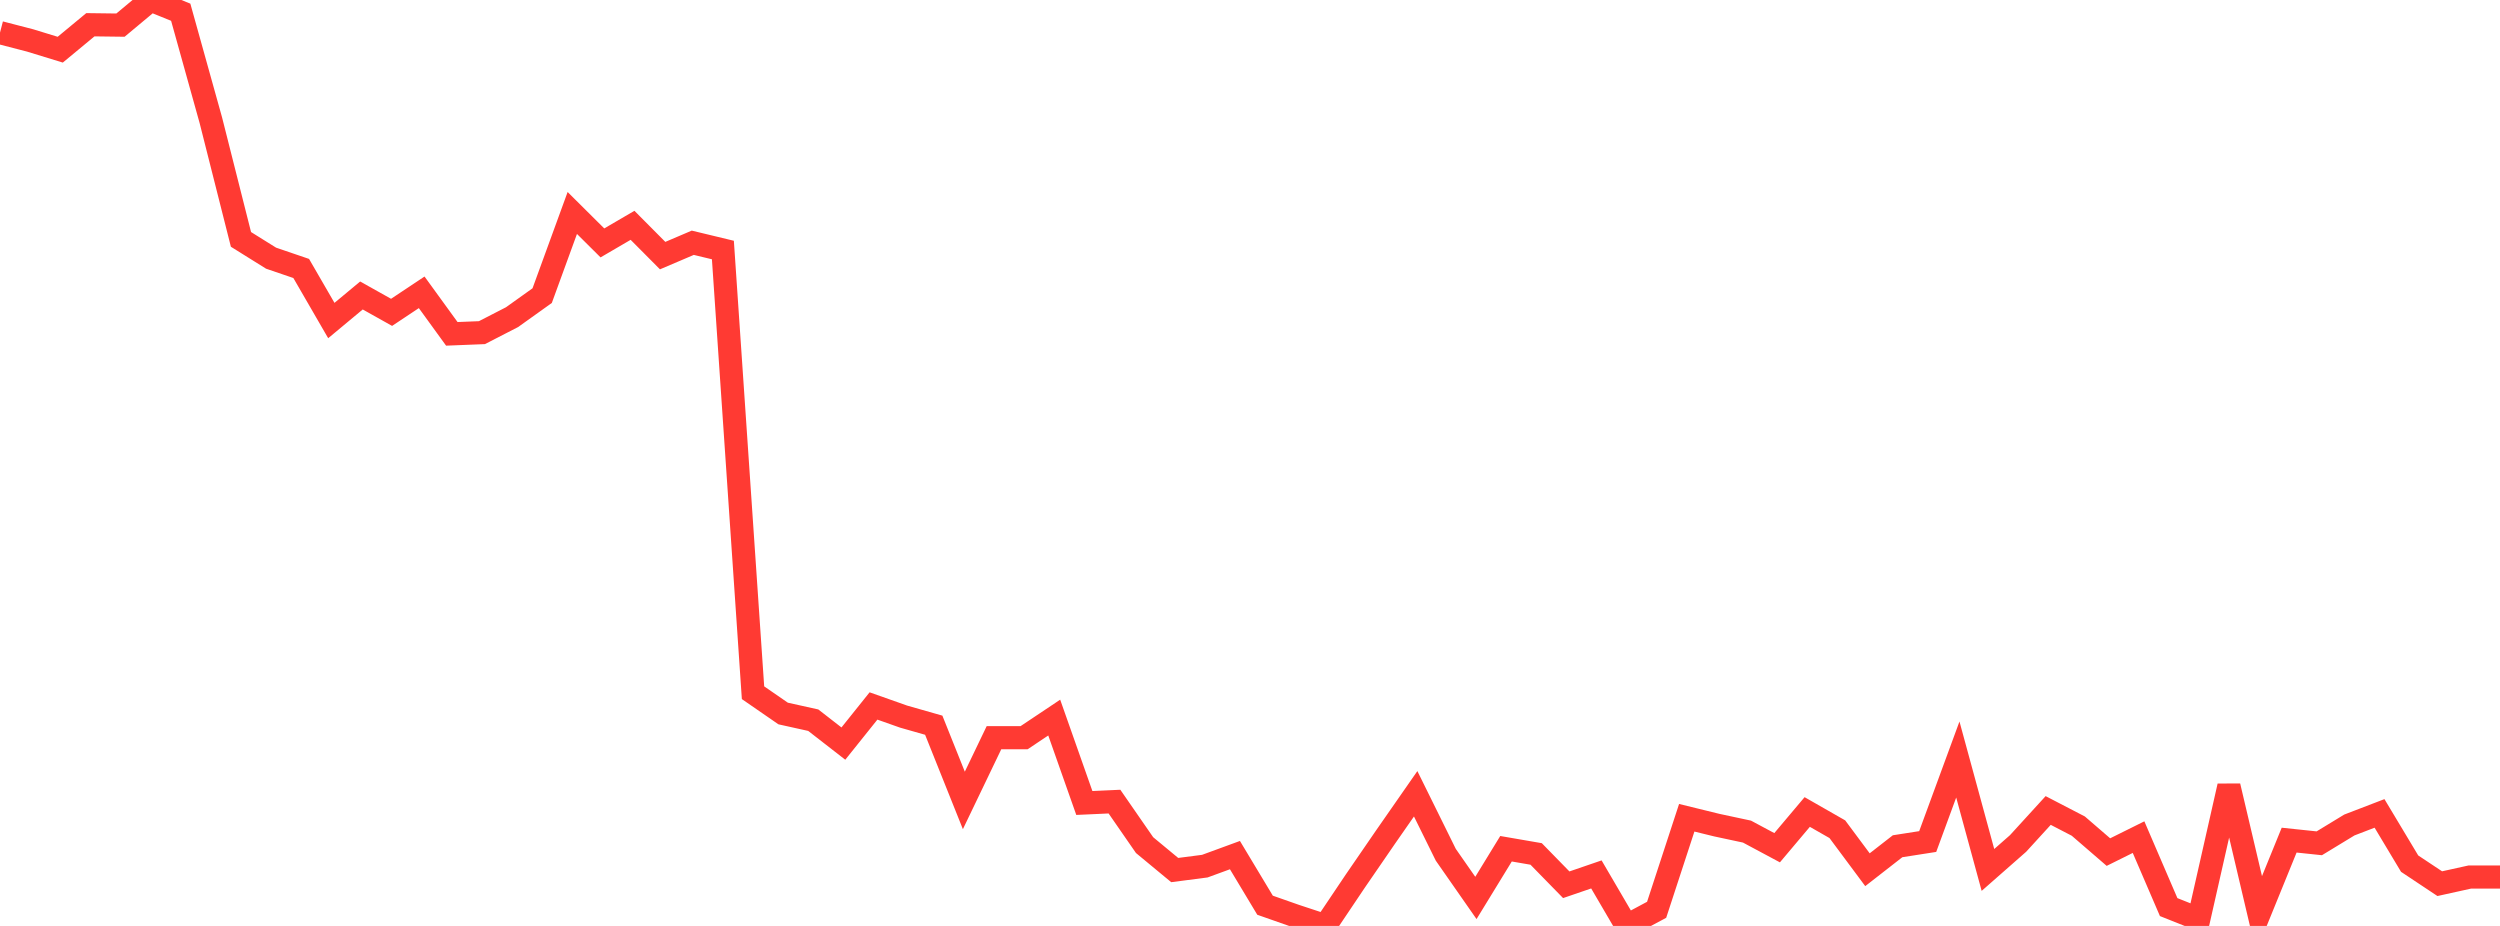 <?xml version="1.0" standalone="no"?>
<!DOCTYPE svg PUBLIC "-//W3C//DTD SVG 1.1//EN" "http://www.w3.org/Graphics/SVG/1.1/DTD/svg11.dtd">

<svg width="135" height="50" viewBox="0 0 135 50" preserveAspectRatio="none" 
  xmlns="http://www.w3.org/2000/svg"
  xmlns:xlink="http://www.w3.org/1999/xlink">


<polyline points="0.0, 1.762 1.627, 2.184 3.253, 2.683 4.88, 1.336 6.506, 1.357 8.133, 0.0 9.759, 0.66 11.386, 6.494 13.012, 12.927 14.639, 13.942 16.265, 14.497 17.892, 17.309 19.518, 15.956 21.145, 16.867 22.771, 15.785 24.398, 18.028 26.024, 17.963 27.651, 17.126 29.277, 15.964 30.904, 11.501 32.53, 13.117 34.157, 12.167 35.783, 13.803 37.41, 13.109 39.036, 13.501 40.663, 37.407 42.289, 38.529 43.916, 38.89 45.542, 40.154 47.169, 38.122 48.795, 38.697 50.422, 39.161 52.048, 43.223 53.675, 39.835 55.301, 39.836 56.928, 38.749 58.554, 43.361 60.181, 43.287 61.807, 45.636 63.434, 46.983 65.06, 46.772 66.687, 46.176 68.313, 48.882 69.94, 49.453 71.566, 49.99 73.193, 47.568 74.819, 45.202 76.446, 42.864 78.072, 46.156 79.699, 48.489 81.325, 45.832 82.952, 46.113 84.578, 47.777 86.205, 47.219 87.831, 50.0 89.458, 49.129 91.084, 44.159 92.711, 44.558 94.337, 44.906 95.964, 45.777 97.59, 43.848 99.217, 44.778 100.843, 46.965 102.47, 45.697 104.096, 45.443 105.723, 41.014 107.349, 46.977 108.976, 45.547 110.602, 43.766 112.229, 44.61 113.855, 46.013 115.482, 45.205 117.108, 48.983 118.735, 49.631 120.361, 42.449 121.988, 49.36 123.614, 45.367 125.241, 45.538 126.867, 44.549 128.494, 43.924 130.12, 46.636 131.747, 47.718 133.373, 47.359 135.0, 47.359" fill="none" stroke="#ff3a33" stroke-width="1.25"/>

</svg>